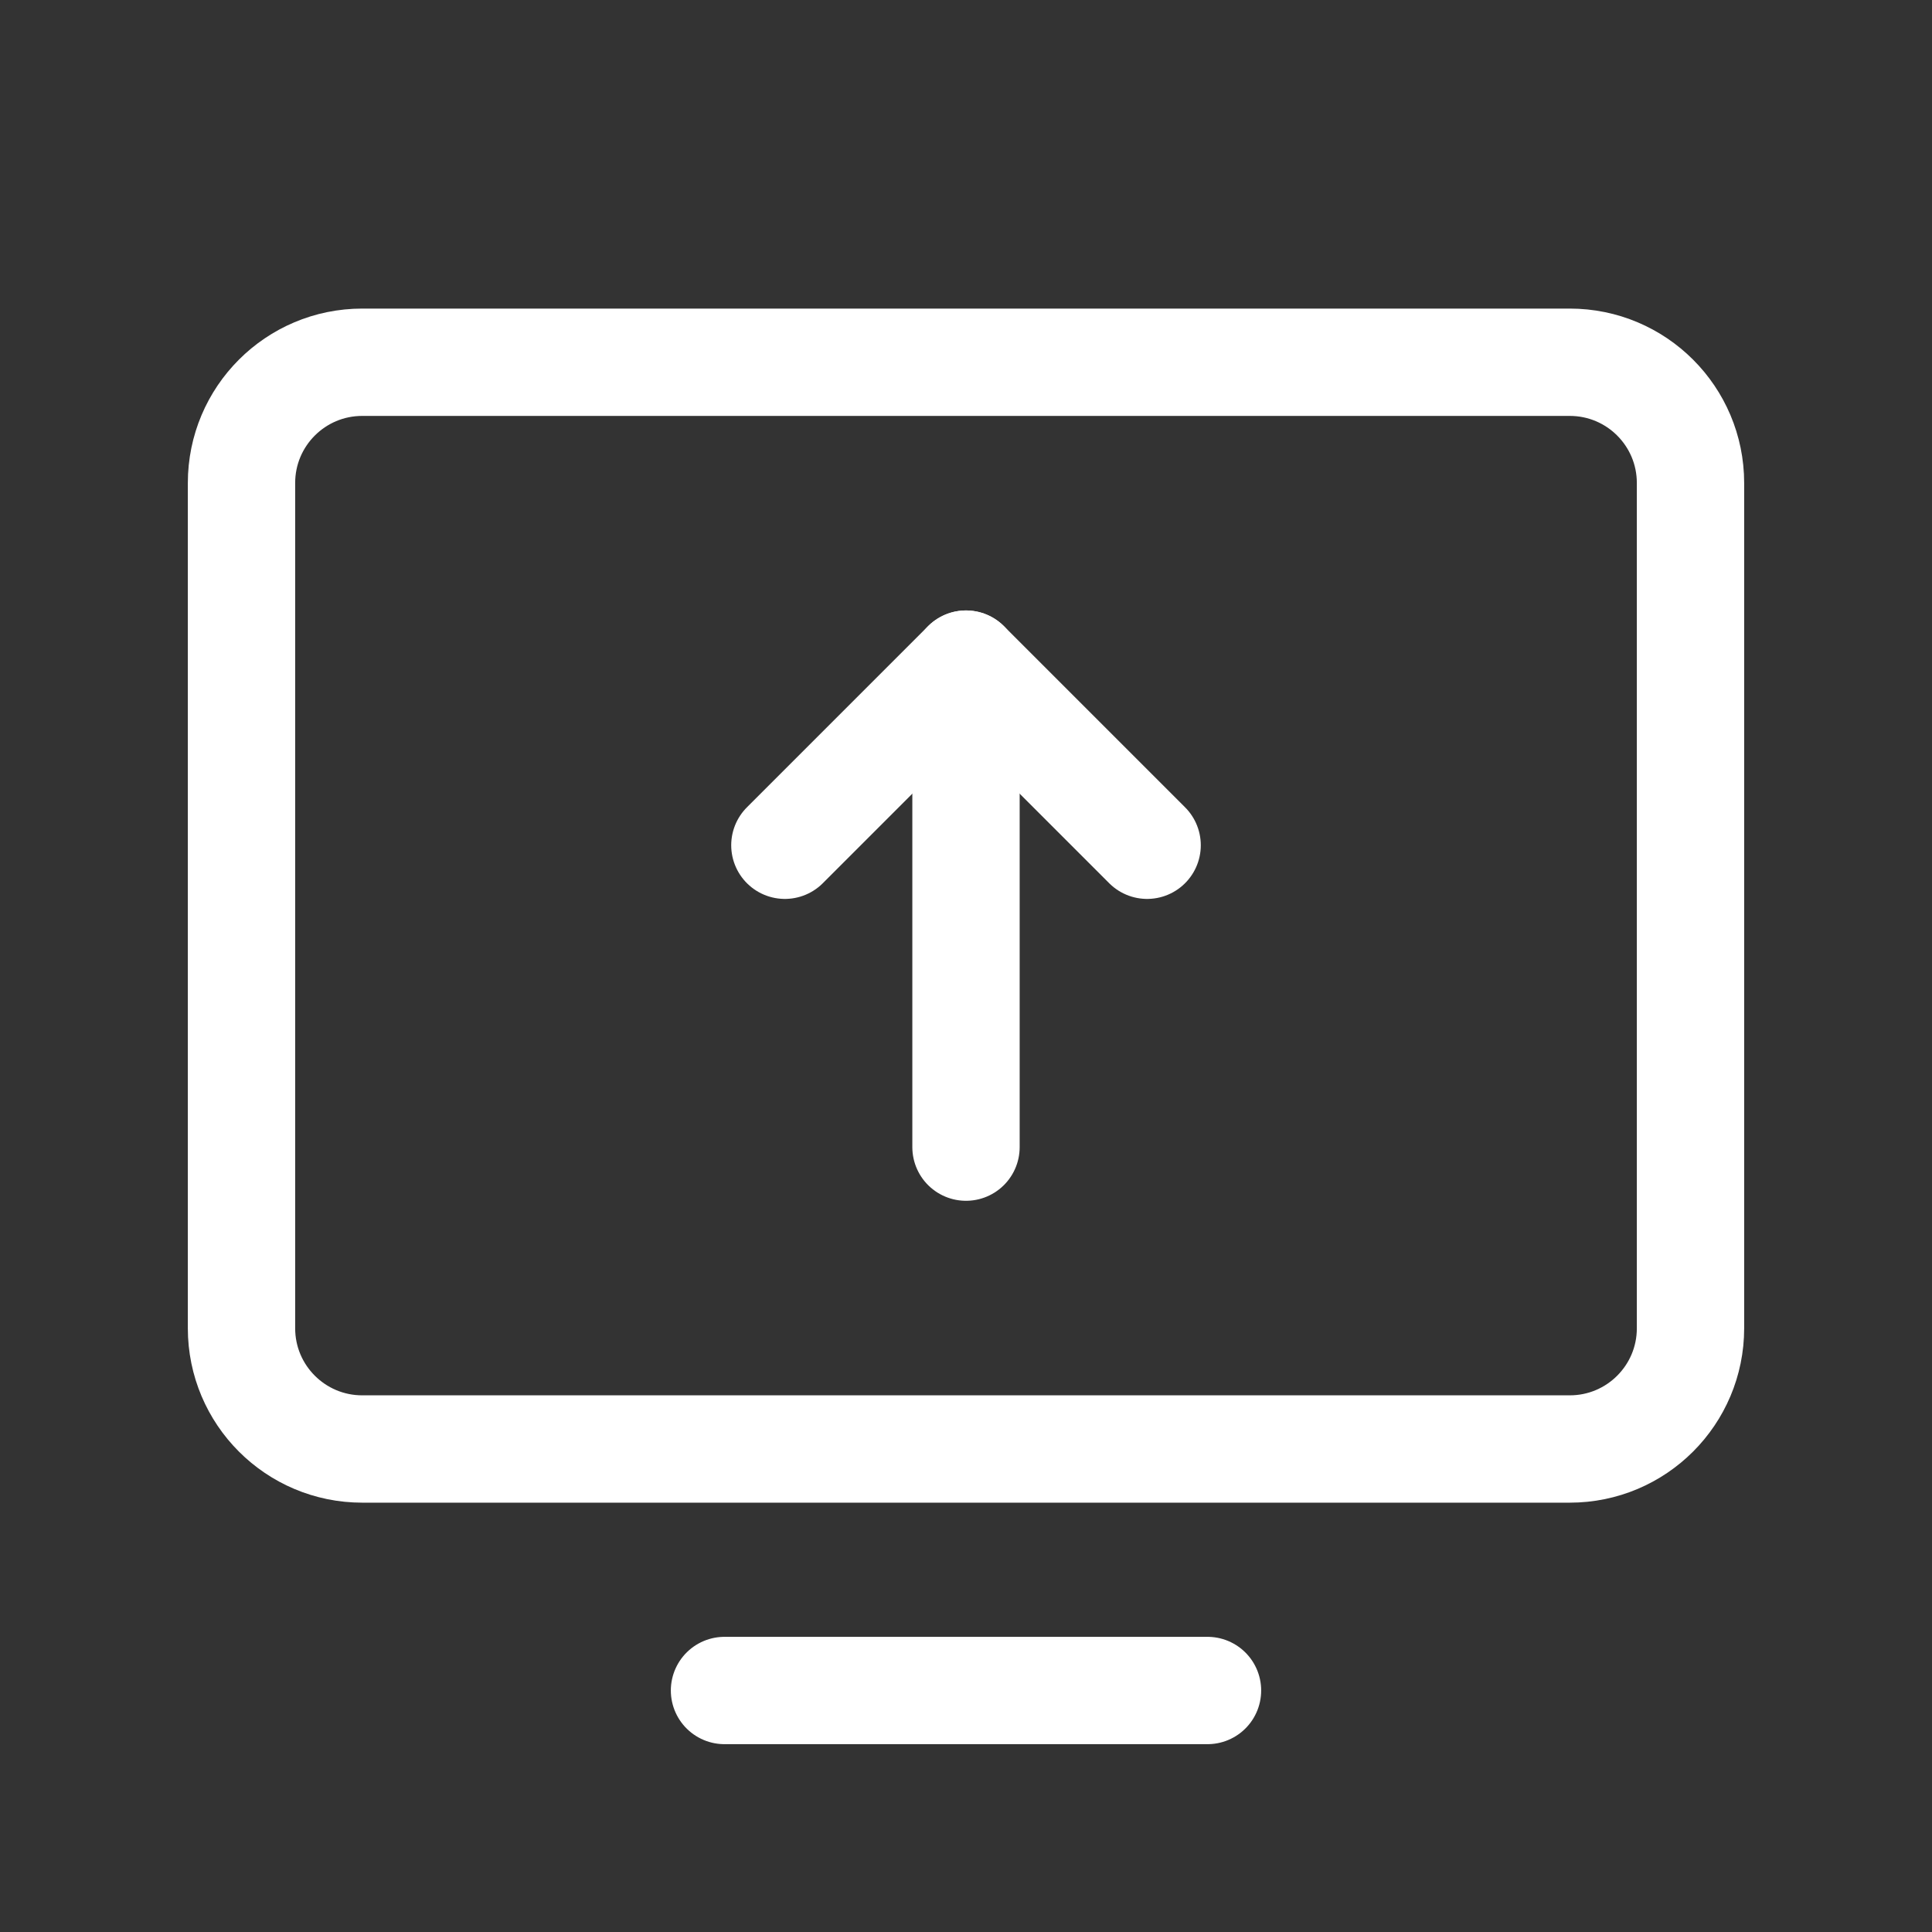 <svg xmlns="http://www.w3.org/2000/svg" width="36" height="36" viewBox="0 0 36 36" fill="none">
<rect x="0" y="0" width="36" height="36" fill="#333333" stroke="none"/>
<g clip-path="url(#clip0_9_181)">
<path d="M6.75 27L29.25 27C30.493 27 31.5 25.993 31.5 24.75L31.5 9C31.5 7.757 30.493 6.75 29.25 6.75L6.75 6.75C5.507 6.75 4.5 7.757 4.5 9L4.5 24.75C4.5 25.993 5.507 27 6.75 27Z" stroke="white" stroke-width="2" stroke-linecap="round" stroke-linejoin="round"/>
<path d="M22.5 31.5H13.5" stroke="white" stroke-width="2" stroke-linecap="round" stroke-linejoin="round"/>
<path d="M14.625 15.75L18 12.375L21.375 15.75" stroke="white" stroke-width="2" stroke-linecap="round" stroke-linejoin="round"/>
<path d="M18 12.375V21.375" stroke="white" stroke-width="2" stroke-linecap="round" stroke-linejoin="round"/>
</g>
<defs>
<clipPath id="clip0_9_181">
<rect width="36" height="36" fill="white"/>
</clipPath>
</defs>
</svg>
